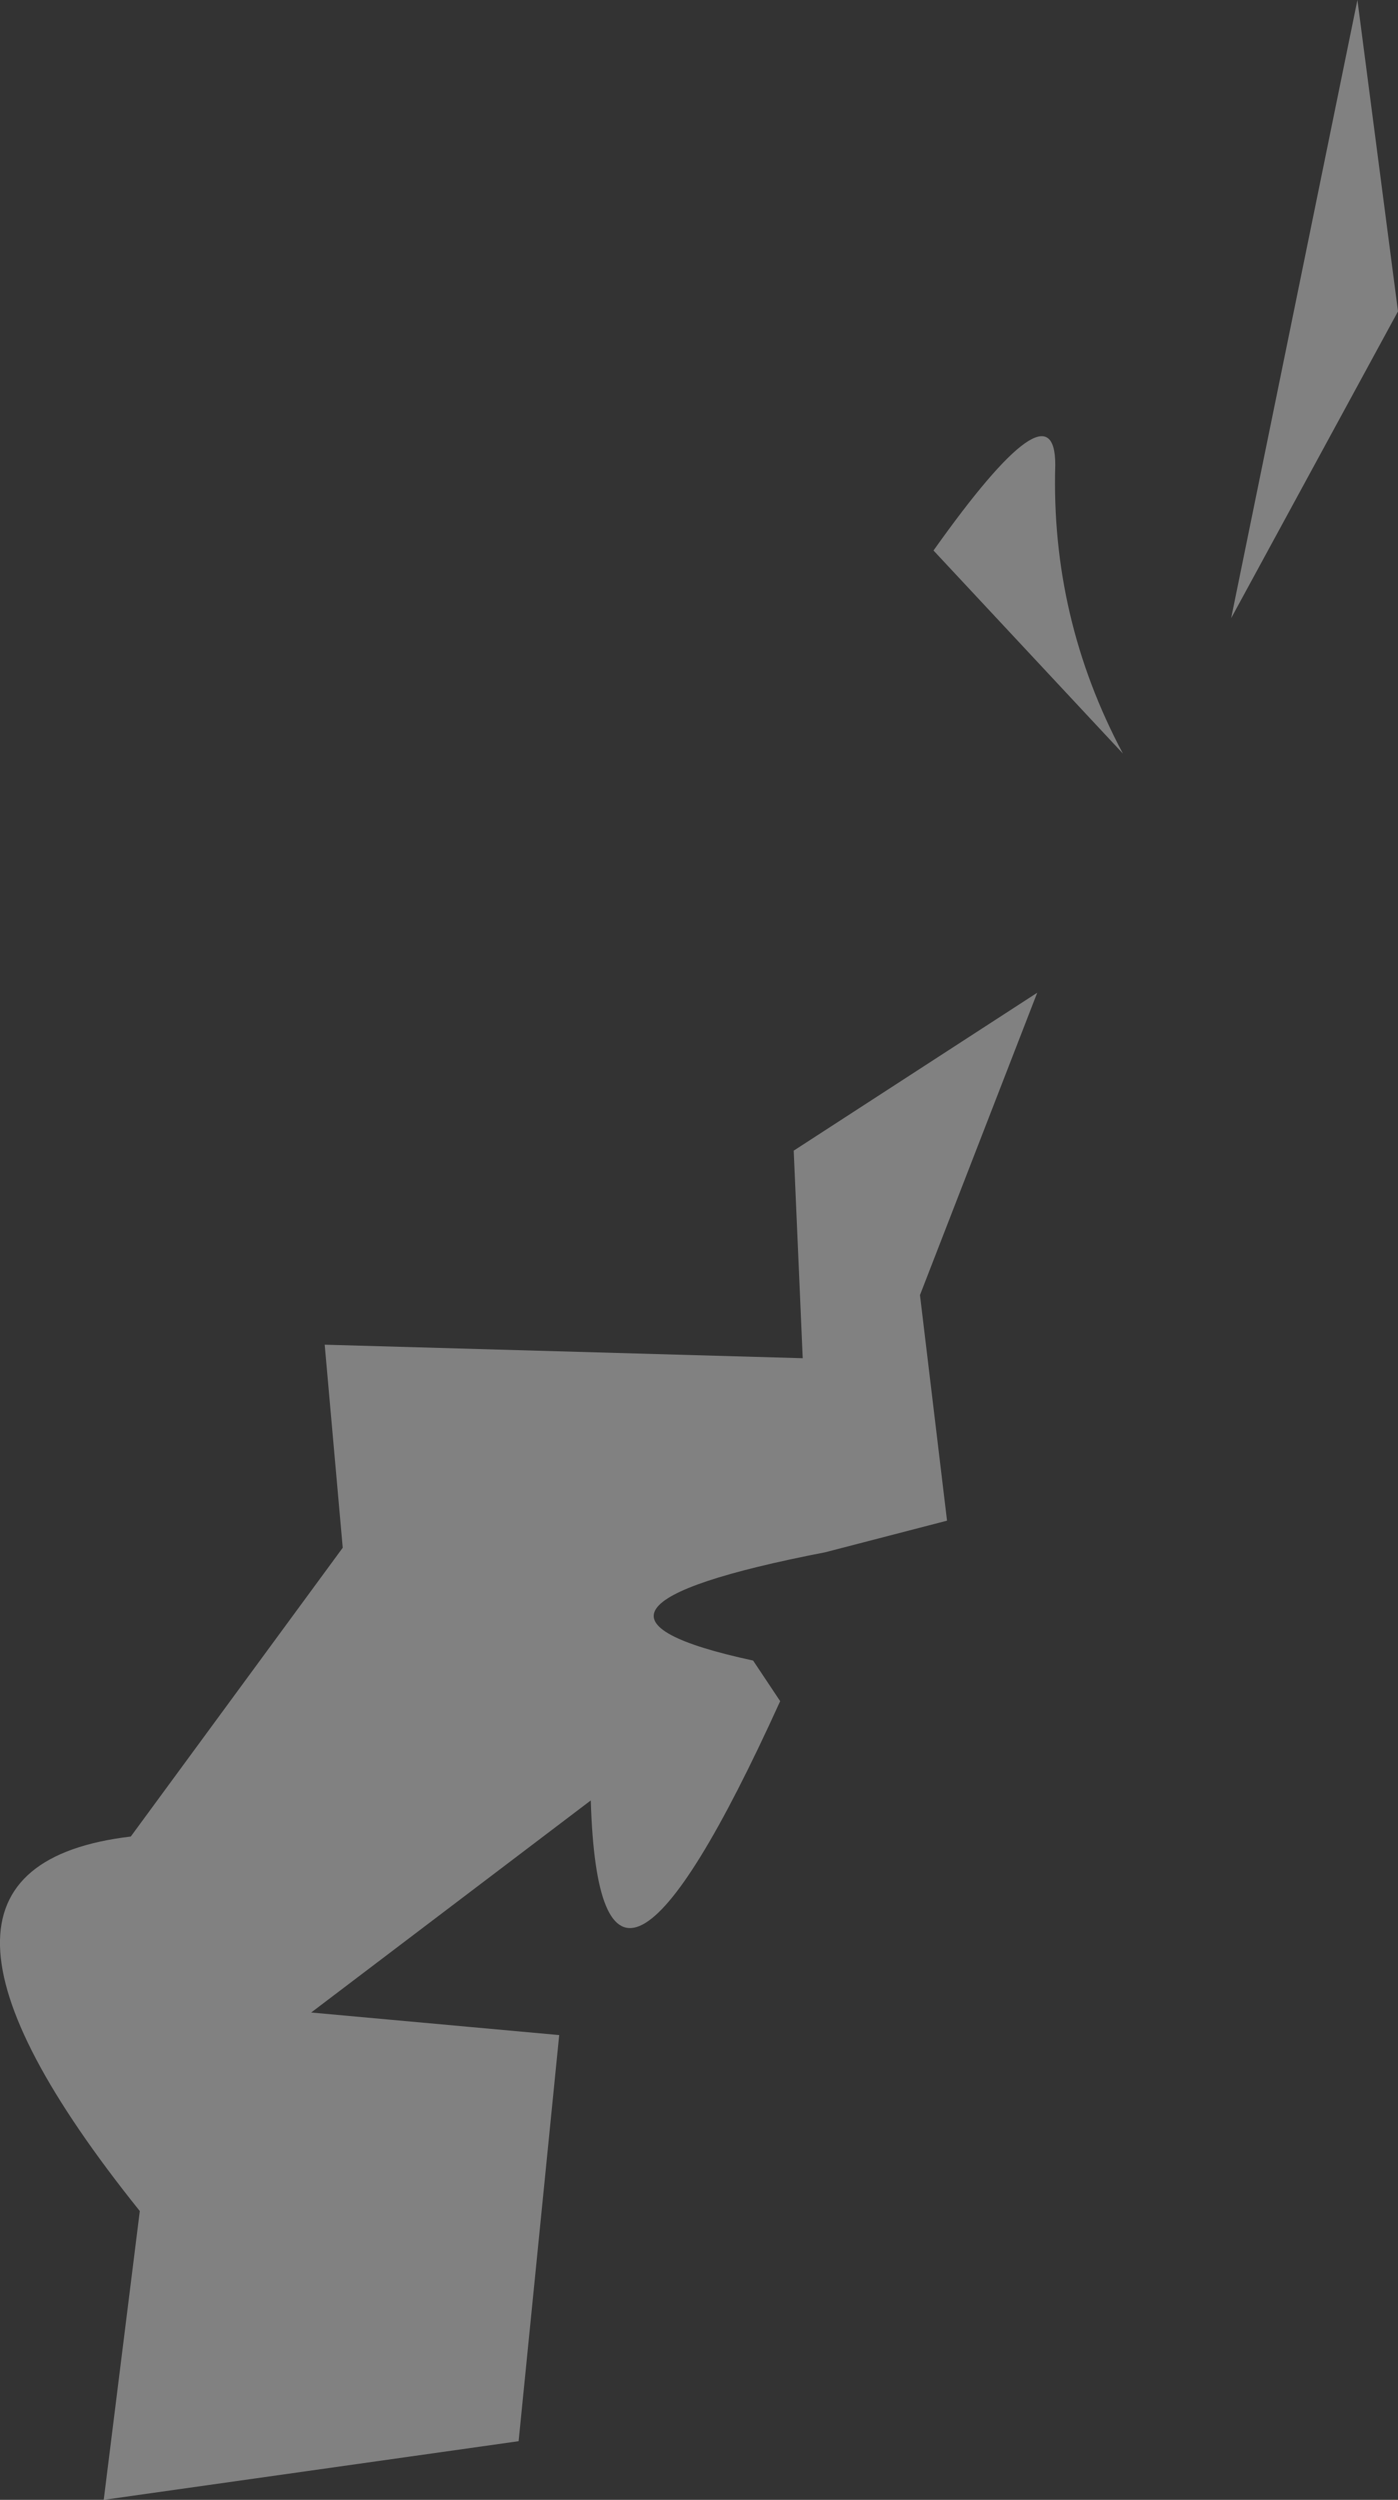 <?xml version="1.0" encoding="UTF-8" standalone="no"?>
<svg xmlns:xlink="http://www.w3.org/1999/xlink" height="27.7px" width="15.5px" xmlns="http://www.w3.org/2000/svg">
  <rect width="100%" height="100%" fill="#333333" stroke="none"/>
  <g transform="matrix(1.0, 0.0, 0.0, 1.0, 7.85, 14.0)">
    <path d="M3.65 -3.0 L2.35 0.35 2.65 2.85 1.3 3.2 Q-2.05 3.85 0.5 4.4 L0.8 4.85 Q-1.2 9.25 -1.3 5.95 L-4.4 8.3 -1.65 8.55 -2.1 13.05 -6.7 13.7 -6.3 10.5 Q-9.35 6.7 -6.4 6.35 L-4.05 3.15 -4.25 0.9 1.05 1.05 0.95 -1.25 3.65 -3.0 M3.85 -8.85 Q3.8 -7.15 4.6 -5.65 L2.5 -7.9 Q3.85 -9.8 3.85 -8.85 M5.8 -7.15 L7.2 -14.0 7.65 -10.55 5.8 -7.15" fill="#ffffff" fill-opacity="0.38" fill-rule="evenodd" stroke="none"/>
  </g>
</svg>
